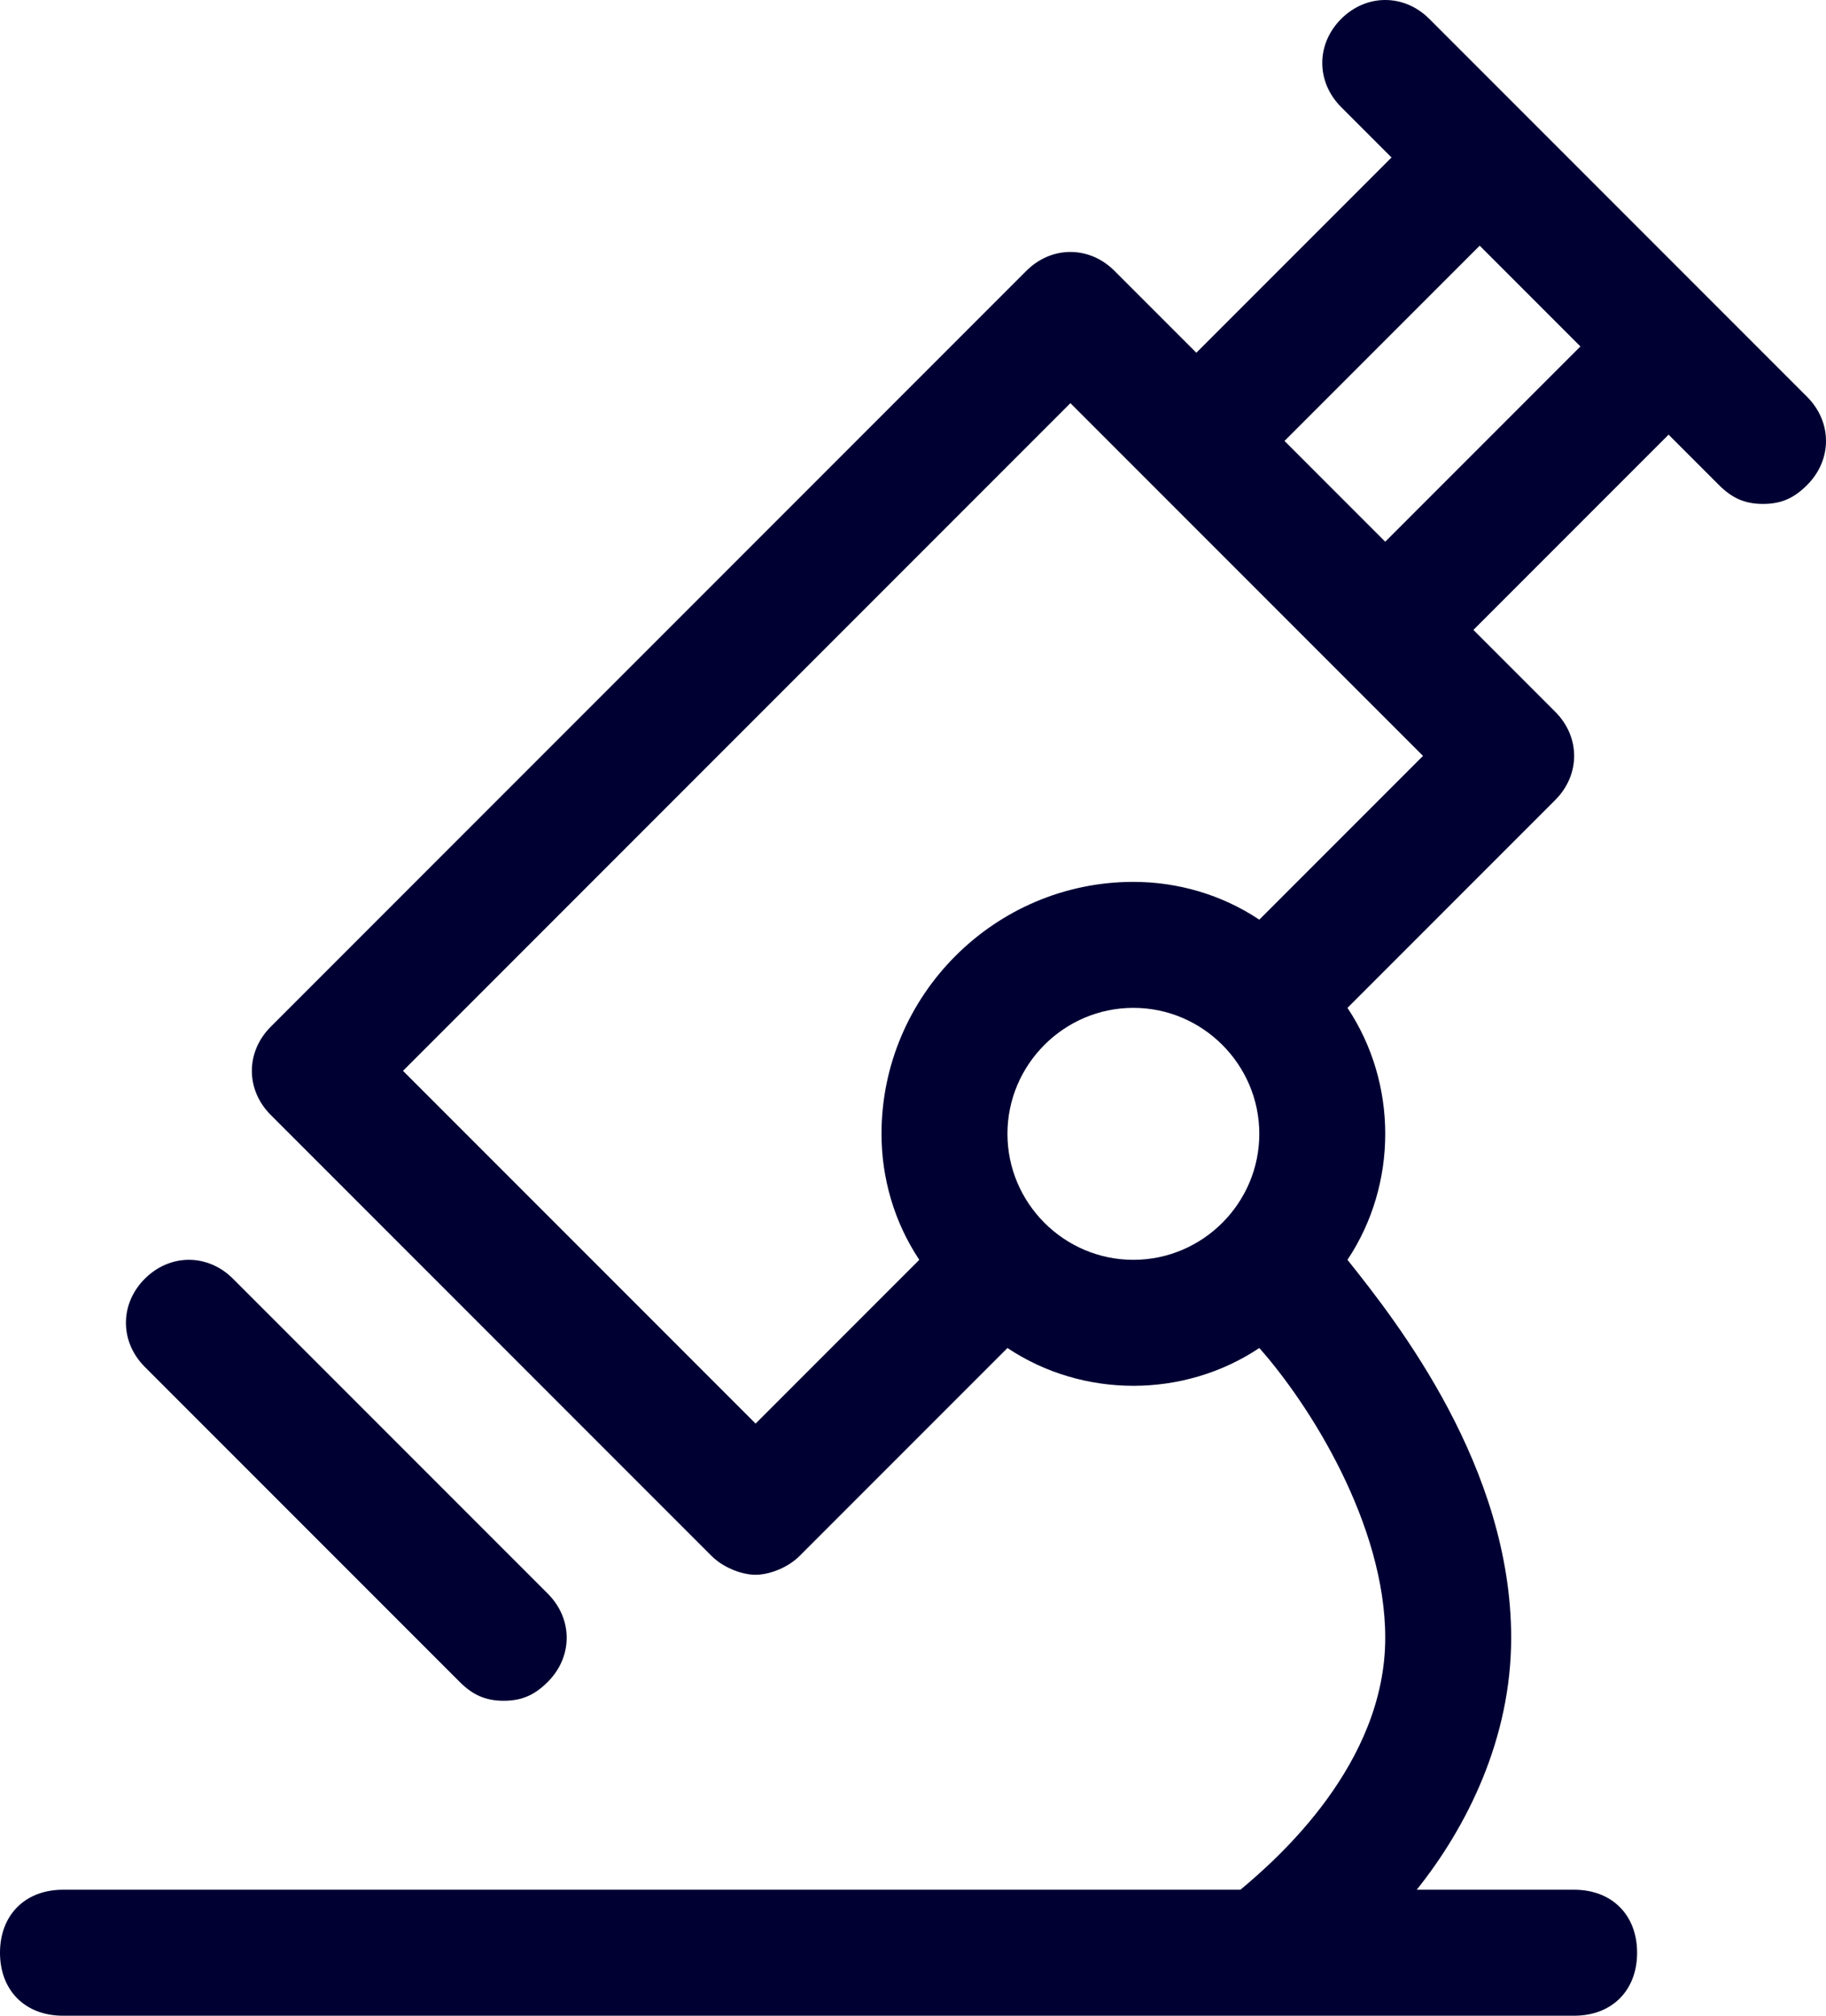 <?xml version="1.0" encoding="UTF-8"?> <!-- Generator: Adobe Illustrator 24.0.2, SVG Export Plug-In . SVG Version: 6.00 Build 0) --> <svg xmlns="http://www.w3.org/2000/svg" xmlns:xlink="http://www.w3.org/1999/xlink" id="Слой_1" x="0px" y="0px" viewBox="0 0 29 32" style="enable-background:new 0 0 29 32;" xml:space="preserve"> <style type="text/css"> .st0{fill:#000033;} </style> <path class="st0" d="M7.3,26.7C7.5,26.9,7.7,27,8,27s0.5-0.1,0.7-0.3c0.4-0.4,0.4-1,0-1.4l-5-5c-0.4-0.4-1-0.4-1.4,0s-0.4,1,0,1.4 L7.3,26.7z"></path> <path class="st0" d="M28.7,6.3l-6-6c-0.4-0.4-1-0.4-1.4,0s-0.4,1,0,1.4l0.8,0.8L19,5.6l-1.3-1.3c-0.4-0.4-1-0.4-1.4,0l-12,12 c-0.4,0.4-0.4,1,0,1.4l7,7c0.2,0.2,0.5,0.3,0.7,0.3s0.5-0.1,0.7-0.3l3.3-3.3c0.6,0.4,1.3,0.6,2,0.6s1.4-0.2,2-0.6 c0.8,0.9,2,2.8,2,4.6c0,2-1.7,3.5-2.3,4H1c-0.6,0-1,0.4-1,1s0.4,1,1,1h24c0.6,0,1-0.4,1-1s-0.4-1-1-1h-2.5c0.8-1,1.5-2.4,1.5-4 c0-2.7-1.8-5-2.6-6c0.4-0.6,0.6-1.3,0.6-2s-0.2-1.4-0.6-2l3.3-3.3c0.4-0.4,0.4-1,0-1.4L23.4,10l3.1-3.1l0.8,0.8 C27.5,7.9,27.7,8,28,8s0.5-0.1,0.7-0.3C29.1,7.3,29.1,6.7,28.7,6.3z M18,20c-1.1,0-2-0.9-2-2s0.9-2,2-2s2,0.9,2,2S19.1,20,18,20z M20,14.6c-0.6-0.4-1.3-0.6-2-0.6c-2.2,0-4,1.8-4,4c0,0.7,0.2,1.4,0.6,2L12,22.6L6.4,17L17,6.4l5.6,5.6L20,14.6z M22,8.6L20.4,7 l3.1-3.1l1.6,1.6L22,8.6z"></path> </svg> 